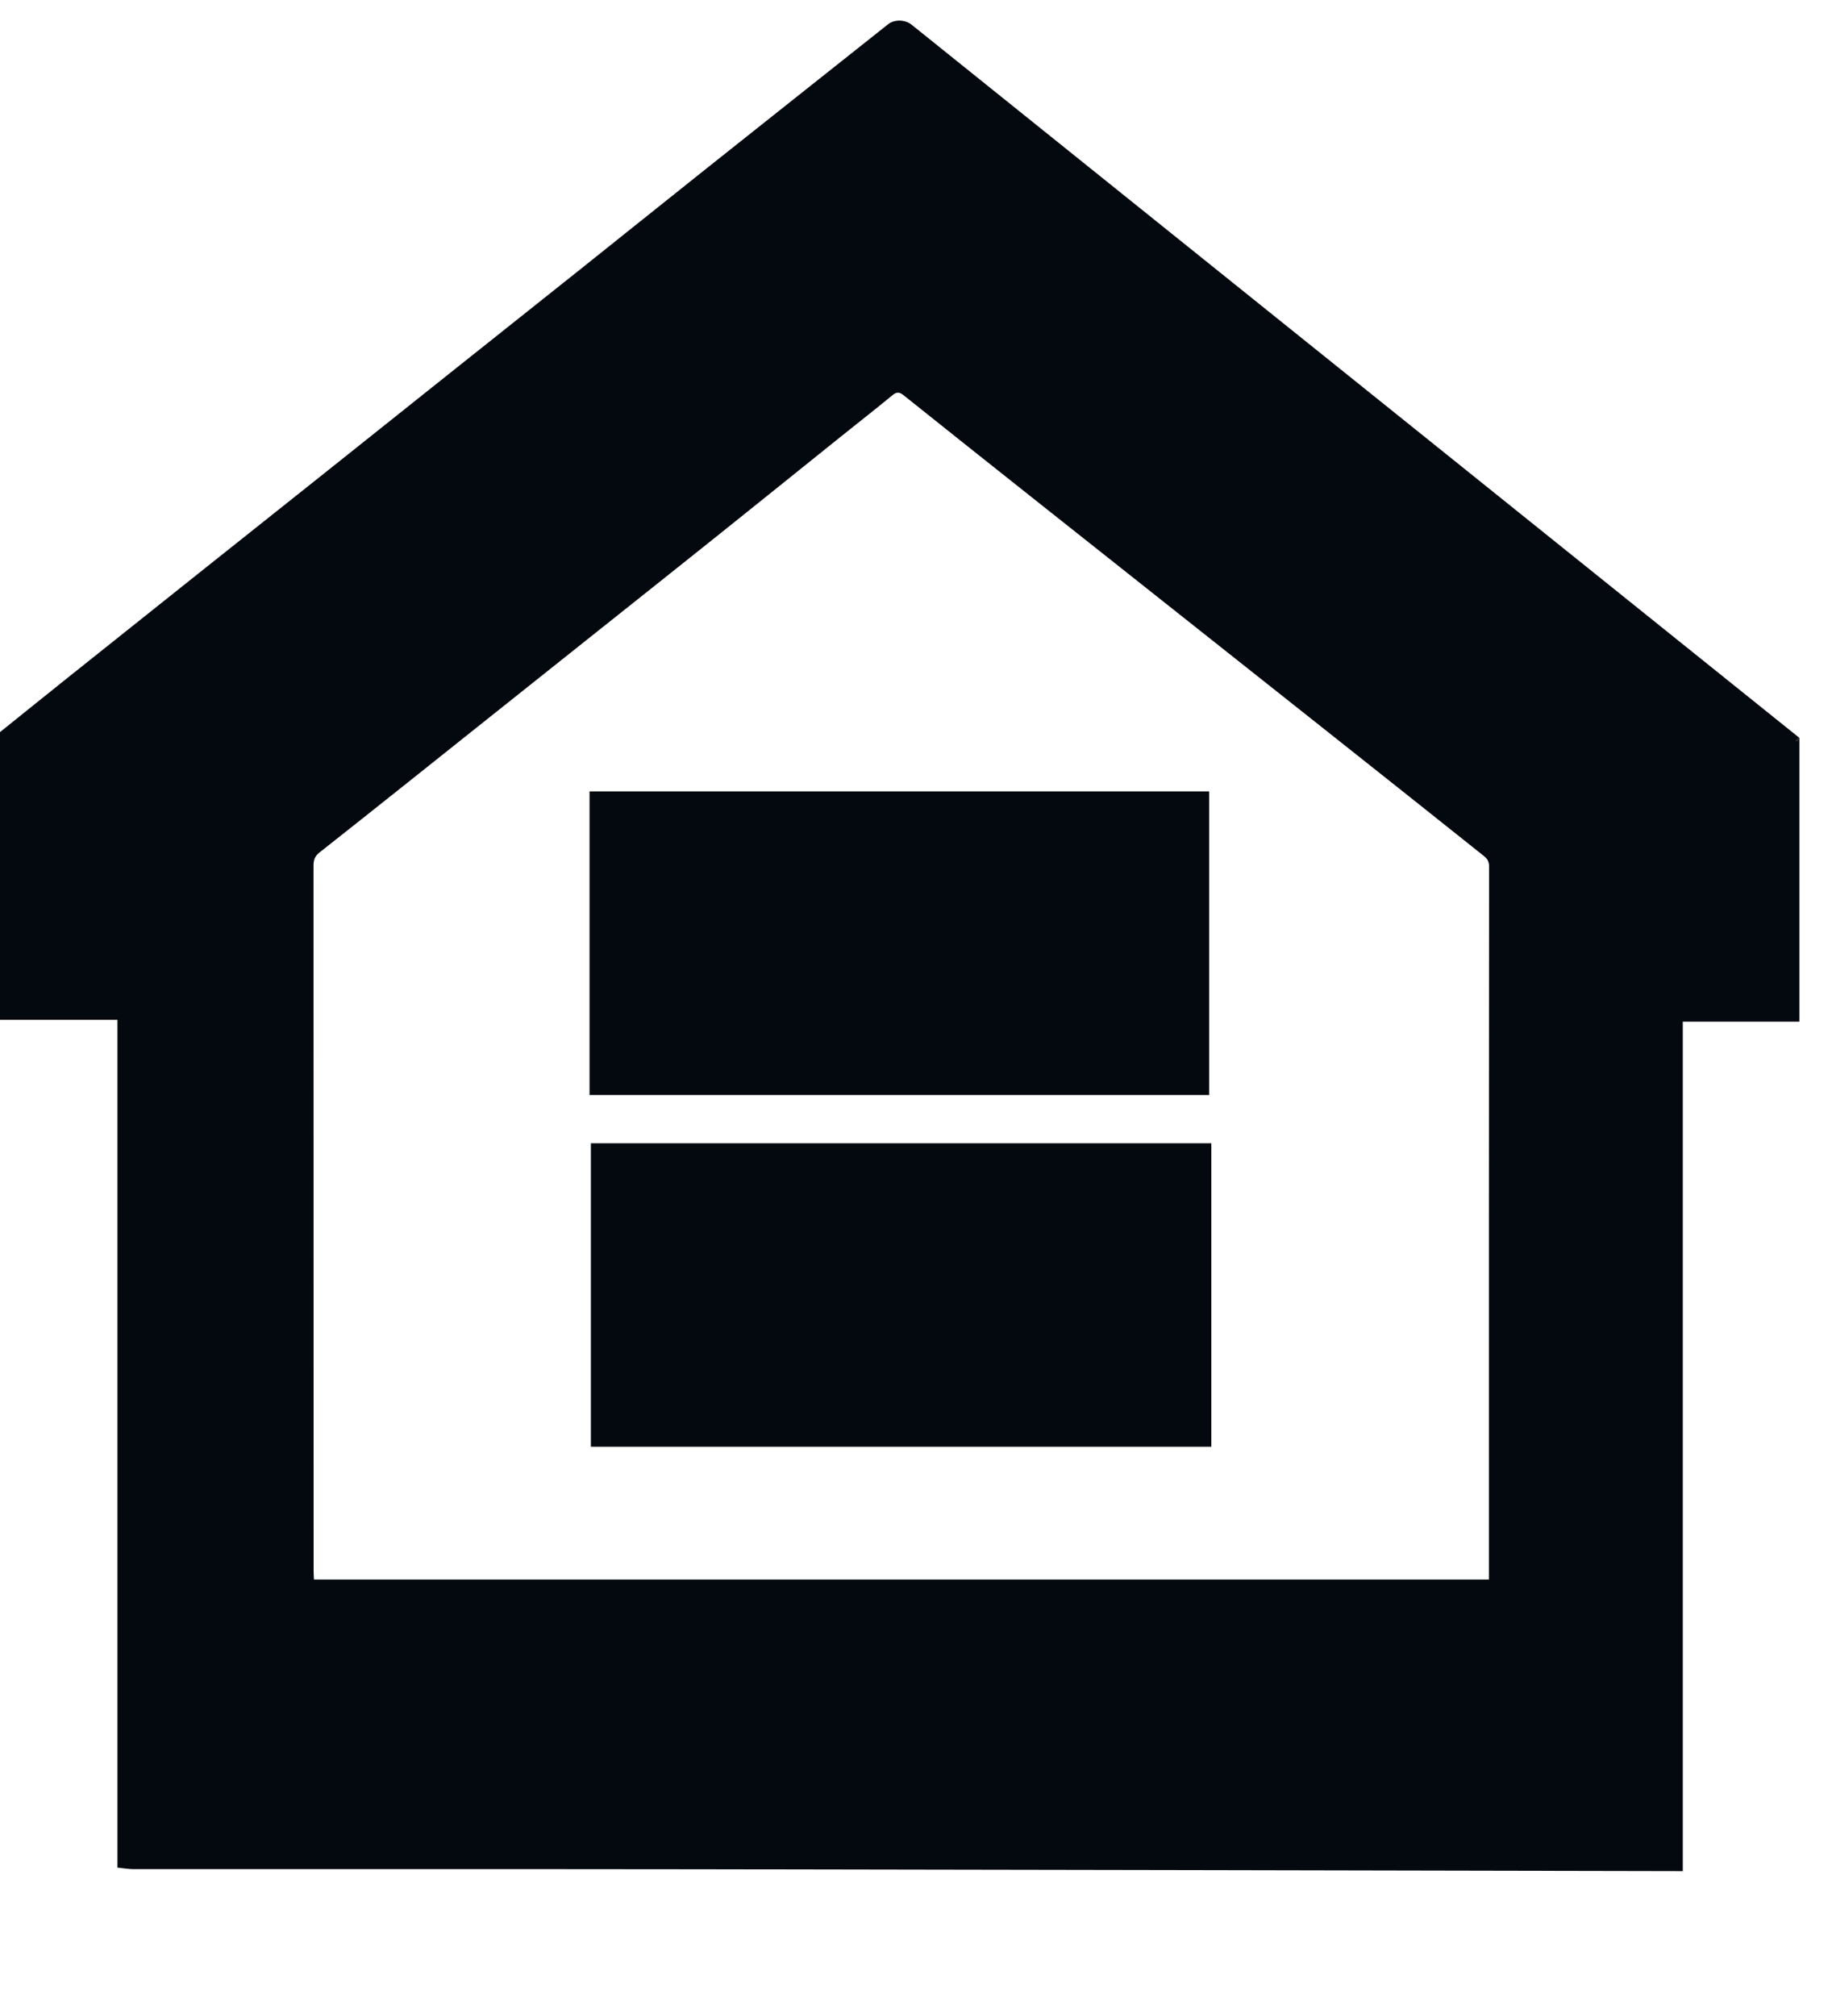 <?xml version="1.0" encoding="UTF-8" standalone="no"?>
<svg
   xmlns:dc="http://purl.org/dc/elements/1.1/"
   xmlns:cc="http://creativecommons.org/ns#"
   xmlns:rdf="http://www.w3.org/1999/02/22-rdf-syntax-ns#"
   xmlns:svg="http://www.w3.org/2000/svg"
   xmlns="http://www.w3.org/2000/svg"
   xmlns:sodipodi="http://sodipodi.sourceforge.net/DTD/sodipodi-0.dtd"
   xmlns:inkscape="http://www.inkscape.org/namespaces/inkscape"
   inkscape:version="1.0 (4035a4fb49, 2020-05-01)"
   sodipodi:docname="equal-housing-logo.svg"
   viewBox="0 0 20 22"
   height="22"
   width="20"
   id="svg2"
   version="1.1">
  <style
     id="style859"></style>
  <defs
     id="defs6" />
  <sodipodi:namedview
     inkscape:current-layer="g8"
     inkscape:window-maximized="1"
     inkscape:window-y="-8"
     inkscape:window-x="-8"
     inkscape:window-height="1017"
     inkscape:window-width="1920"
     inkscape:cy="39.442406"
     inkscape:cx="-1.3862877"
     inkscape:zoom="7.0050619"
     lock-margins="true"
     showgrid="false"
     inkscape:document-rotation="0"
     inkscape:deskcolor="#d1d1d1"
     inkscape:pagecheckerboard="false"
     inkscape:pageopacity="0"
     inkscape:showpageshadow="2"
     borderopacity="0.25"
     bordercolor="#000000"
     pagecolor="#04caaa"
     id="namedview4"
     fit-margin-top="0"
     fit-margin-left="0"
     fit-margin-right="0"
     fit-margin-bottom="0" />
  <g
     transform="matrix(1.333,0,0,-1.333,0,1309.483)"
     inkscape:label="ink_ext_XXXXXX"
     inkscape:groupmode="layer"
     id="g8">
    <g
       transform="translate(-980.874,-214.009)"
       id="g973"
       style="fill:#04090f;fill-opacity:1;fill-rule:nonzero;stroke:none;stroke-width:0.1">
      <path
         id="path16"
         style="fill:#04090f;fill-opacity:1;fill-rule:nonzero;stroke:none;stroke-width:0.1"
         d="m 72.444,97.194 v 67.547 h 49.932 v -7.969 H 81.584 V 136.08 h 38.202 v -7.924 H 81.584 v -22.992 h 42.395 V 97.194 H 72.444" />
      <path
         id="path18"
         style="fill:#04090f;fill-opacity:1;fill-rule:nonzero;stroke:none;stroke-width:0.1"
         d="m 168.823,115.855 c 5.275,-1.444 9.624,-3.593 13.047,-6.451 5.37,4.792 8.055,11.997 8.055,21.609 0,5.469 -0.951,10.245 -2.85,14.332 -1.9,4.083 -4.68,7.257 -8.337,9.513 -3.66,2.258 -7.766,3.386 -12.319,3.386 -6.814,0 -12.467,-2.279 -16.957,-6.842 -4.491,-4.561 -6.736,-11.374 -6.736,-20.436 0,-8.783 2.222,-15.526 6.665,-20.227 4.443,-4.699 10.12,-7.047 17.028,-7.047 3.266,0 6.344,0.596 9.233,1.794 -2.858,1.814 -5.872,3.105 -9.043,3.871 z m 20.113,-11.427 c 4.239,-2.856 8.15,-4.945 11.729,-6.266 l -2.686,-6.222 c -4.961,1.752 -9.907,4.517 -14.837,8.296 -5.118,-2.796 -10.772,-4.193 -16.958,-4.193 -6.249,0 -11.917,1.473 -17.005,4.421 -5.087,2.949 -9.004,7.099 -11.752,12.441 -2.748,5.344 -4.123,11.365 -4.123,18.061 0,6.667 1.383,12.733 4.146,18.203 2.763,5.466 6.697,9.629 11.8,12.485 5.103,2.859 10.811,4.286 17.123,4.286 6.374,0 12.122,-1.484 17.24,-4.446 5.117,-2.965 9.021,-7.111 11.706,-12.441 2.685,-5.33 4.027,-11.344 4.027,-18.04 0,-5.56 -0.864,-10.558 -2.59,-14.996 -1.728,-4.442 -4.334,-8.302 -7.82,-11.589" />
      <path
         id="path20"
         style="fill:#04090f;fill-opacity:1;fill-rule:nonzero;stroke:none;stroke-width:0.1"
         d="m 256.955,164.741 h 9.138 v -39.025 c 0,-6.79 -0.786,-12.18 -2.355,-16.174 -1.571,-3.993 -4.405,-7.24 -8.503,-9.745 -4.098,-2.504 -9.476,-3.754 -16.133,-3.754 -6.469,0 -11.762,1.091 -15.874,3.271 -4.115,2.178 -7.05,5.337 -8.808,9.469 -1.76,4.129 -2.639,9.775 -2.639,16.933 v 39.025 h 9.138 v -38.979 c 0,-5.867 0.557,-10.192 1.673,-12.973 1.113,-2.779 3.031,-4.922 5.747,-6.427 2.715,-1.502 6.036,-2.255 9.962,-2.255 6.72,0 11.51,1.489 14.367,4.467 2.857,2.979 4.287,8.71 4.287,17.188 v 38.979" />
      <path
         id="path22"
         style="fill:#04090f;fill-opacity:1;fill-rule:nonzero;stroke:none;stroke-width:0.1"
         d="m 293.65,124.933 h 23.412 l -7.208,18.707 c -2.197,5.681 -3.831,10.348 -4.899,14.007 -0.879,-4.331 -2.119,-8.634 -3.721,-12.903 z m -19.925,-27.739 26.52,67.547 h 9.845 l 28.263,-67.547 h -10.41 l -8.055,20.459 h -28.875 l -7.584,-20.459 h -9.704" />
      <path
         id="path24"
         style="fill:#04090f;fill-opacity:1;fill-rule:nonzero;stroke:none;stroke-width:0.1"
         d="m 345.278,97.194 v 67.547 h 9.139 v -59.577 h 34.009 v -7.97 h -43.148" />
      <path
         id="path26"
         style="fill:#04090f;fill-opacity:1;fill-rule:nonzero;stroke:none;stroke-width:0.1"
         d="m 422.812,97.194 v 67.547 h 9.138 v -27.738 h 35.895 v 27.738 h 9.137 V 97.194 h -9.137 V 129.032 H 431.95 V 97.194 h -9.138" />
      <path
         id="path28"
         style="fill:#04090f;fill-opacity:1;fill-rule:nonzero;stroke:none;stroke-width:0.1"
         d="m 498.838,129.954 c 0,-8.139 2.238,-14.554 6.713,-19.237 4.474,-4.684 10.087,-7.025 16.84,-7.025 6.879,0 12.538,2.365 16.982,7.094 4.441,4.73 6.664,11.444 6.664,20.137 0,5.496 -0.949,10.296 -2.849,14.398 -1.901,4.1 -4.68,7.281 -8.339,9.537 -3.659,2.258 -7.765,3.386 -12.316,3.386 -6.47,0 -12.037,-2.173 -16.7,-6.517 -4.664,-4.349 -6.995,-11.607 -6.995,-21.773 z m -9.42,0.14 c 0,11.211 3.078,19.987 9.23,26.332 6.157,6.343 14.101,9.514 23.839,9.514 6.371,0 12.119,-1.49 17.238,-4.469 5.118,-2.982 9.021,-7.134 11.705,-12.464 2.686,-5.331 4.03,-11.374 4.03,-18.131 0,-6.852 -1.413,-12.978 -4.239,-18.385 -2.829,-5.406 -6.832,-9.5 -12.014,-12.279 -5.181,-2.779 -10.769,-4.169 -16.769,-4.169 -6.499,0 -12.31,1.535 -17.427,4.607 -5.122,3.072 -8.999,7.264 -11.636,12.578 -2.637,5.313 -3.957,10.935 -3.957,16.866" />
      <path
         id="path30"
         style="fill:#04090f;fill-opacity:1;fill-rule:nonzero;stroke:none;stroke-width:0.1"
         d="m 612.553,164.741 h 9.138 v -39.025 c 0,-6.79 -0.786,-12.18 -2.355,-16.174 -1.572,-3.993 -4.404,-7.24 -8.501,-9.745 -4.1,-2.504 -9.477,-3.754 -16.137,-3.754 -6.468,0 -11.758,1.091 -15.874,3.271 -4.113,2.178 -7.049,5.337 -8.806,9.469 -1.761,4.129 -2.641,9.775 -2.641,16.933 v 39.025 h 9.142 v -38.979 c 0,-5.867 0.557,-10.192 1.671,-12.973 1.115,-2.779 3.029,-4.922 5.746,-6.427 2.715,-1.502 6.036,-2.255 9.963,-2.255 6.72,0 11.509,1.489 14.369,4.467 2.856,2.979 4.285,8.71 4.285,17.188 v 38.979" />
      <path
         id="path32"
         style="fill:#04090f;fill-opacity:1;fill-rule:nonzero;stroke:none;stroke-width:0.1"
         d="m 633.798,118.896 8.617,0.736 c 0.408,-3.38 1.359,-6.149 2.853,-8.315 1.489,-2.165 3.807,-3.917 6.945,-5.254 3.141,-1.336 6.674,-2.003 10.6,-2.003 3.487,0 6.561,0.508 9.231,1.519 2.671,1.015 4.657,2.405 5.961,4.169 1.304,1.768 1.953,3.696 1.953,5.784 0,2.121 -0.626,3.971 -1.884,5.553 -1.257,1.582 -3.33,2.909 -6.216,3.984 -1.853,0.707 -5.953,1.804 -12.295,3.296 -6.345,1.49 -10.787,2.893 -13.331,4.216 -3.296,1.689 -5.754,3.785 -7.373,6.289 -1.619,2.504 -2.424,5.307 -2.424,8.409 0,3.41 0.988,6.597 2.968,9.562 1.977,2.962 4.866,5.211 8.667,6.75 3.798,1.535 8.024,2.302 12.67,2.302 5.118,0 9.633,-0.806 13.543,-2.418 3.911,-1.613 6.916,-3.988 9.023,-7.118 2.102,-3.135 3.233,-6.684 3.389,-10.644 l -8.759,-0.646 c -0.472,4.268 -2.067,7.496 -4.784,9.677 -2.716,2.18 -6.73,3.271 -12.033,3.271 -5.529,0 -9.556,-0.991 -12.084,-2.972 -2.527,-1.983 -3.791,-4.371 -3.791,-7.164 0,-2.428 0.893,-4.425 2.684,-5.99 1.758,-1.569 6.351,-3.175 13.778,-4.817 7.426,-1.641 12.521,-3.078 15.284,-4.308 4.02,-1.811 6.989,-4.107 8.906,-6.889 1.914,-2.78 2.872,-5.98 2.872,-9.606 0,-3.592 -1.051,-6.979 -3.158,-10.159 -2.102,-3.181 -5.124,-5.653 -9.064,-7.42 -3.944,-1.765 -8.379,-2.647 -13.308,-2.647 -6.252,0 -11.486,0.889 -15.712,2.67 -4.222,1.781 -7.536,4.465 -9.937,8.04 -2.401,3.579 -3.669,7.629 -3.791,12.143" />
      <path
         id="path34"
         style="fill:#04090f;fill-opacity:1;fill-rule:nonzero;stroke:none;stroke-width:0.1"
         d="m 702.805,97.194 v 67.547 h 9.138 V 97.194 h -9.138" />
      <path
         id="path36"
         style="fill:#04090f;fill-opacity:1;fill-rule:nonzero;stroke:none;stroke-width:0.1"
         d="m 727.957,97.194 v 67.547 h 9.377 l 36.27,-53.033 v 53.033 h 8.759 V 97.194 H 772.99 L 736.72,150.274 V 97.194 h -8.763" />
      <path
         id="path38"
         style="fill:#04090f;fill-opacity:1;fill-rule:nonzero;stroke:none;stroke-width:0.1"
         d="m 830.033,123.689 v 7.923 l 29.252,0.047 v -25.065 c -4.491,-3.503 -9.122,-6.137 -13.894,-7.904 -4.774,-1.765 -9.672,-2.647 -14.698,-2.647 -6.783,0 -12.945,1.419 -18.488,4.262 -5.542,2.84 -9.728,6.949 -12.554,12.325 -2.826,5.374 -4.239,11.381 -4.239,18.015 0,6.573 1.406,12.71 4.216,18.408 2.81,5.698 6.852,9.931 12.13,12.693 5.276,2.767 11.353,4.147 18.229,4.147 4.992,0 9.506,-0.789 13.542,-2.371 4.034,-1.583 7.199,-3.788 9.493,-6.615 2.292,-2.826 4.034,-6.51 5.228,-11.058 l -8.242,-2.209 c -1.038,3.439 -2.325,6.142 -3.864,8.109 -1.54,1.964 -3.739,3.539 -6.594,4.721 -2.86,1.184 -6.03,1.774 -9.517,1.774 -4.176,0 -7.788,-0.62 -10.833,-1.864 -3.048,-1.244 -5.506,-2.883 -7.373,-4.909 -1.867,-2.026 -3.32,-4.256 -4.355,-6.68 -1.761,-4.179 -2.64,-8.711 -2.64,-13.593 0,-6.02 1.062,-11.058 3.181,-15.111 2.119,-4.057 5.204,-7.068 9.258,-9.032 4.049,-1.967 8.351,-2.948 12.905,-2.948 3.957,0 7.818,0.742 11.586,2.231 3.771,1.493 6.627,3.082 8.574,4.77 v 12.581 h -20.303" />
      <path
         id="path40"
         style="fill:#04090f;fill-opacity:1;fill-rule:nonzero;stroke:none;stroke-width:0.1"
         d="m 76.255,40.279 c 0,-9.671 2.605,-17.287 7.82,-22.849 5.212,-5.566 11.75,-8.349 19.616,-8.349 8.012,0 14.604,2.81 19.782,8.432 5.174,5.615 7.763,13.589 7.763,23.914 0,6.531 -1.106,12.233 -3.319,17.102 -2.213,4.873 -5.451,8.647 -9.713,11.331 -4.262,2.679 -9.045,4.019 -14.349,4.019 -7.536,0 -14.019,-2.58 -19.452,-7.741 -5.431,-5.164 -8.148,-13.785 -8.148,-25.859 z M 65.282,40.443 c 0,13.316 3.584,23.742 10.754,31.277 7.17,7.533 16.425,11.301 27.765,11.301 7.427,0 14.12,-1.772 20.084,-5.307 5.962,-3.543 10.508,-8.475 13.636,-14.807 3.127,-6.329 4.69,-13.509 4.69,-21.533 0,-8.139 -1.646,-15.417 -4.938,-21.838 C 133.98,13.114 129.315,8.252 123.28,4.951 117.244,1.649 110.733,-7.8125e-4 103.746,-7.8125e-4 96.173,-7.8125e-4 89.406,1.82 83.443,5.473 77.481,9.117 72.963,14.1 69.891,20.411 c -3.073,6.313 -4.609,12.99 -4.609,20.032" />
      <path
         id="path42"
         style="fill:#04090f;fill-opacity:1;fill-rule:nonzero;stroke:none;stroke-width:0.1"
         d="m 166.572,43.45 h 20.797 c 6.878,0 11.76,1.278 14.651,3.835 2.889,2.55 4.334,6.146 4.334,10.78 0,3.356 -0.85,6.229 -2.552,8.621 -1.699,2.387 -3.942,3.967 -6.721,4.732 -1.793,0.475 -5.103,0.71 -9.931,0.71 H 166.572 Z M 155.928,1.366 V 81.598 h 30.343 c 5.342,0 9.42,-0.255 12.238,-0.767 3.95,-0.656 7.261,-1.906 9.93,-3.748 2.67,-1.844 4.82,-4.424 6.448,-7.744 1.627,-3.32 2.442,-6.969 2.442,-10.946 0,-6.823 -2.176,-12.597 -6.53,-17.321 -4.353,-4.726 -12.217,-7.087 -23.594,-7.087 H 166.572 V 1.366 h -10.644" />
      <path
         id="path44"
         style="fill:#04090f;fill-opacity:1;fill-rule:nonzero;stroke:none;stroke-width:0.1"
         d="m 241.527,43.45 h 20.797 c 6.877,0 11.759,1.278 14.65,3.835 2.889,2.55 4.335,6.146 4.335,10.78 0,3.356 -0.851,6.229 -2.552,8.621 -1.7,2.387 -3.942,3.967 -6.722,4.732 -1.792,0.475 -5.103,0.71 -9.931,0.71 H 241.527 Z M 230.883,1.366 V 81.598 h 30.343 c 5.341,0 9.42,-0.255 12.237,-0.767 3.951,-0.656 7.261,-1.906 9.931,-3.748 2.67,-1.844 4.819,-4.424 6.448,-7.744 1.627,-3.32 2.441,-6.969 2.441,-10.946 0,-6.823 -2.176,-12.597 -6.529,-17.321 -4.354,-4.726 -12.218,-7.087 -23.595,-7.087 H 241.527 V 1.366 h -10.644" />
      <path
         id="path46"
         style="fill:#04090f;fill-opacity:1;fill-rule:nonzero;stroke:none;stroke-width:0.1"
         d="m 313.574,40.279 c 0,-9.671 2.606,-17.287 7.82,-22.849 5.212,-5.566 11.75,-8.349 19.616,-8.349 8.011,0 14.604,2.81 19.782,8.432 5.174,5.615 7.763,13.589 7.763,23.914 0,6.531 -1.107,12.233 -3.319,17.102 -2.214,4.873 -5.451,8.647 -9.714,11.331 -4.262,2.679 -9.044,4.019 -14.348,4.019 -7.536,0 -14.019,-2.58 -19.452,-7.741 -5.431,-5.164 -8.148,-13.785 -8.148,-25.859 z M 302.6,40.443 c 0,13.316 3.584,23.742 10.754,31.277 7.169,7.533 16.425,11.301 27.765,11.301 7.426,0 14.12,-1.772 20.084,-5.307 5.962,-3.543 10.507,-8.475 13.635,-14.807 3.128,-6.329 4.69,-13.509 4.69,-21.533 0,-8.139 -1.645,-15.417 -4.937,-21.838 -3.292,-6.422 -7.957,-11.284 -13.992,-14.585 -6.036,-3.302 -12.548,-4.952 -19.535,-4.952 -7.572,0 -14.34,1.821 -20.302,5.474 C 314.8,9.117 310.282,14.1 307.209,20.411 304.136,26.724 302.6,33.401 302.6,40.443" />
      <path
         id="path48"
         style="fill:#04090f;fill-opacity:1;fill-rule:nonzero;stroke:none;stroke-width:0.1"
         d="m 404.058,46.191 h 22.881 c 4.865,0 8.669,0.501 11.414,1.502 2.743,1.004 4.828,2.61 6.254,4.816 1.428,2.209 2.141,4.607 2.141,7.197 0,3.795 -1.381,6.913 -4.143,9.358 -2.763,2.444 -7.125,3.668 -13.086,3.668 H 404.058 Z M 393.413,1.366 V 81.598 h 35.666 c 7.17,0 12.621,-0.72 16.352,-2.162 3.732,-1.441 6.712,-3.988 8.944,-7.633 2.23,-3.651 3.347,-7.682 3.347,-12.097 0,-5.691 -1.847,-10.491 -5.543,-14.391 -3.695,-3.908 -9.401,-6.389 -17.12,-7.444 2.818,-1.352 4.957,-2.682 6.42,-3.996 3.11,-2.846 6.055,-6.405 8.834,-10.671 L 464.306,1.366 H 450.917 L 440.273,18.057 c -3.109,4.816 -5.671,8.501 -7.683,11.058 -2.012,2.551 -3.813,4.338 -5.405,5.36 -1.59,1.022 -3.209,1.735 -4.856,2.137 -1.207,0.254 -3.183,0.384 -5.925,0.384 H 404.058 V 1.366 h -10.645" />
      <path
         id="path50"
         style="fill:#04090f;fill-opacity:1;fill-rule:nonzero;stroke:none;stroke-width:0.1"
         d="M 492.838,1.366 V 72.128 h -26.502 v 9.47 h 63.76 V 72.128 H 503.484 V 1.366 h -10.646" />
      <path
         id="path52"
         style="fill:#04090f;fill-opacity:1;fill-rule:nonzero;stroke:none;stroke-width:0.1"
         d="m 593.8,81.598 h 10.646 V 35.244 c 0,-8.066 -0.915,-14.467 -2.742,-19.211 -1.831,-4.743 -5.132,-8.6 -9.908,-11.576 -4.773,-2.971 -11.038,-4.458 -18.793,-4.458 -7.536,0 -13.699,1.294 -18.491,3.885 -4.793,2.59 -8.213,6.338 -10.26,11.247 -2.05,4.906 -3.074,11.609 -3.074,20.113 V 81.598 h 10.646 v -46.3 c 0,-6.969 0.648,-12.103 1.947,-15.407 1.297,-3.3 3.53,-5.848 6.694,-7.632 3.164,-1.791 7.032,-2.684 11.605,-2.684 7.828,0 13.408,1.768 16.738,5.311 3.327,3.535 4.992,10.342 4.992,20.412 v 46.3" />
      <path
         id="path54"
         style="fill:#04090f;fill-opacity:1;fill-rule:nonzero;stroke:none;stroke-width:0.1"
         d="M 622.063,1.366 V 81.598 h 10.918 l 42.25,-62.99 V 81.598 h 10.207 V 1.366 H 674.519 L 632.269,64.413 V 1.366 h -10.206" />
      <path
         id="path56"
         style="fill:#04090f;fill-opacity:1;fill-rule:nonzero;stroke:none;stroke-width:0.1"
         d="M 705.137,1.366 V 81.598 H 715.78 V 1.366 h -10.643" />
      <path
         id="path58"
         style="fill:#04090f;fill-opacity:1;fill-rule:nonzero;stroke:none;stroke-width:0.1"
         d="M 755.013,1.366 V 72.128 h -26.502 v 9.47 h 63.76 V 72.128 H 765.659 V 1.366 h -10.646" />
      <path
         id="path60"
         style="fill:#04090f;fill-opacity:1;fill-rule:nonzero;stroke:none;stroke-width:0.1"
         d="M 825.851,1.366 V 35.351 L 794.848,81.598 h 12.949 l 15.858,-24.19 c 2.929,-4.524 5.652,-9.048 8.176,-13.573 2.415,4.196 5.34,8.923 8.78,14.177 l 15.582,23.586 h 12.403 L 836.495,35.351 V 1.366 h -10.644" />
    </g>
    <g
       style="fill:#000000;fill-opacity:1;fill-rule:nonzero;stroke:none;stroke-width:0.116"
       transform="matrix(0.016,0,0,0.019,-0.001,963.529)"
       id="g948"
       fill="#04090f"
       fill-opacity="1">
      <path
         id="path12"
         style="fill:#04090f;fill-opacity:1;fill-rule:nonzero;stroke:none;stroke-width:5.713"
         d="m 302.514,367.604 c 0,43.675 0,87.11 0,130.777 105.845,0 211.598,0 317.585,0 0,-43.481 0,-87.014 0,-130.777 -105.705,0 -211.458,0 -317.585,0" />
      <path
         id="path14"
         style="fill:#04090f;fill-opacity:1;fill-rule:nonzero;stroke:none;stroke-width:5.713"
         d="m 618.999,650.005 c 0,-43.678 0,-87.157 0,-130.825 -105.487,0 -211.223,0 -317.175,0 0,43.549 0,87.073 0,130.825 105.441,0 210.905,0 317.175,0" />
      <path
         id="path62"
         style="fill:#04090f;fill-opacity:1;fill-rule:nonzero;stroke:none;stroke-width:5.713"
         d="m 921.123,673.055 c -2.702,-0.771 -1.596,-2.825 0,0 v 0" />
      <path
         id="path64"
         style="fill:#04090f;fill-opacity:1;fill-rule:nonzero;stroke:none;stroke-width:5.713"
         d="m 762.168,312.731 c 0,-0.659 0,-1.317 0,-2.326 -200.7,0 -400.911,0 -601.396,0 -0.065,1.247 -0.179,2.418 -0.179,3.59 -0.009,101.344 0,202.689 -0.05,304.033 -0.001,2.673 0.792,4.151 3.178,5.733 28.69,19.037 57.245,38.276 85.84,57.455 19.863,13.324 39.735,26.634 59.602,39.954 19.867,13.32 39.753,26.612 59.591,39.976 20.397,13.74 40.741,27.559 61.119,41.327 9.037,6.106 18.148,12.103 27.119,18.305 2.089,1.445 3.549,1.28 5.559,-0.073 23.008,-15.485 46.055,-30.909 69.122,-46.306 51.037,-34.069 102.098,-68.104 153.137,-102.17 24.919,-16.634 49.824,-33.29 74.696,-49.996 1.523,-1.024 2.771,-2.118 2.768,-4.652 -0.124,-101.616 -0.106,-203.233 -0.106,-304.85 z M 921.123,673.055 466.666,980.356 c -3.333,2.253 -8.776,2.358 -12.005,0.2 -31.018,-20.731 -62.053,-41.436 -93.048,-62.201 -21.402,-14.339 -42.737,-28.78 -64.124,-43.14 -21.488,-14.429 -43.01,-28.806 -64.507,-43.222 -22.265,-14.931 -44.511,-29.89 -66.776,-44.822 C 144.709,772.755 123.193,758.369 101.697,743.953 79.432,729.022 57.171,714.084 34.926,699.123 23.264,691.278 11.641,683.376 0,675.501 0,634.199 0,592.899 0,551.597 c 19.952,0 39.904,0 60.18,0 0,-121.7 0,-243.22 0,-365.318 2.997,-0.244 5.719,-0.657 8.441,-0.658 96.049,-0.033 192.098,0.066 288.147,-0.049 167.035,-0.197 334.07,-0.522 501.105,-0.793 1.076,-0.002 2.152,0 3.549,0 0,121.914 0,243.699 0,366.003 20.113,0 39.907,0 59.701,0 0,40.758 0,81.516 0,122.273 -1.596,-2.825 -2.702,-0.771 0,0" />
    </g>
  </g>
</svg>
